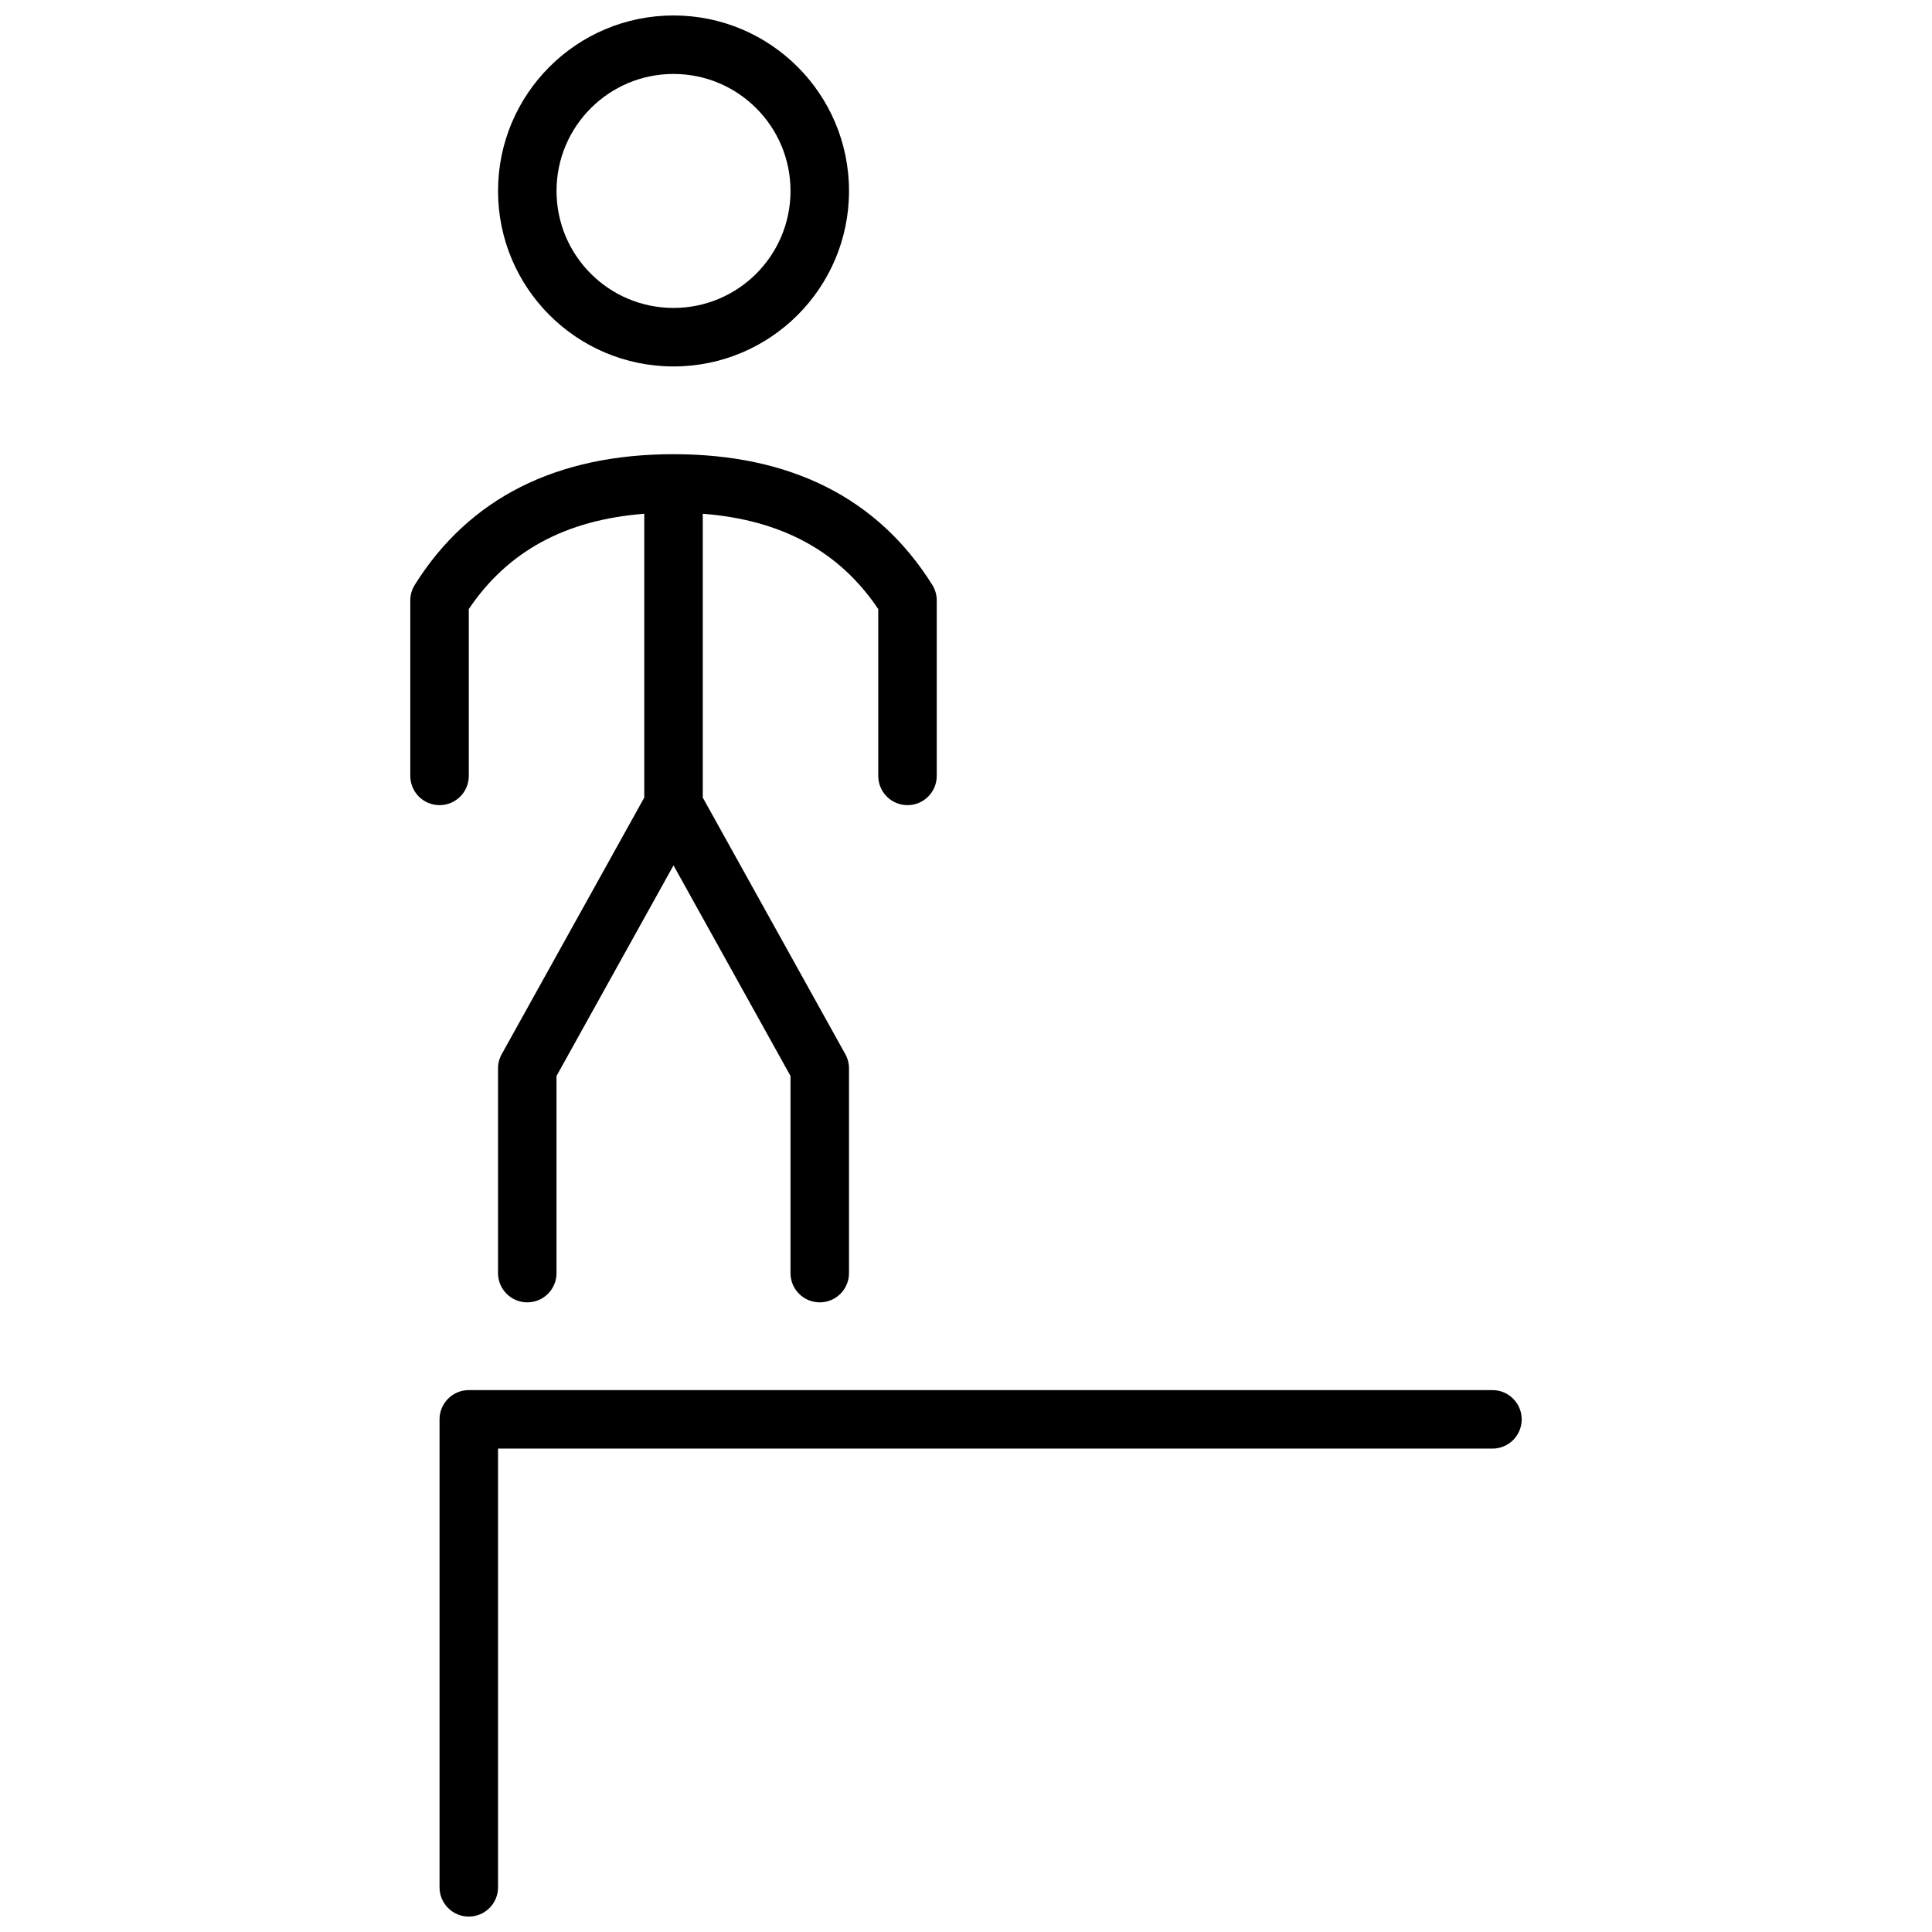 <?xml version="1.0" encoding="UTF-8"?>
<!-- Uploaded to: ICON Repo, www.svgrepo.com, Generator: ICON Repo Mixer Tools -->
<svg width="800px" height="800px" version="1.1" viewBox="144 144 512 512" xmlns="http://www.w3.org/2000/svg">
 <defs>
  <clipPath id="a">
   <path d="m252 148.09h296v503.81h-296z"/>
  </clipPath>
 </defs>
 <g clip-path="url(#a)">
  <path d="m322.49 241.11c-25.684 0-46.504-20.82-46.504-46.508 0-25.684 20.82-46.504 46.504-46.504 25.684 0 46.508 20.82 46.508 46.504 0 25.688-20.824 46.508-46.508 46.508zm0-15.504c17.125 0 31.004-13.879 31.004-31.004 0-17.121-13.879-31.004-31.004-31.004-17.121 0-31.004 13.883-31.004 31.004 0 17.125 13.883 31.004 31.004 31.004zm-7.75 54.547c-20.961 1.617-36.246 10-46.504 25.254v44.215c0 4.281-3.473 7.75-7.754 7.75-4.277 0-7.75-3.469-7.75-7.75v-46.504c0-1.453 0.41-2.879 1.18-4.109 14.406-23.047 37.602-34.645 68.578-34.645 30.98 0 54.176 11.598 68.582 34.645 0.77 1.23 1.176 2.656 1.176 4.109v46.504c0 4.281-3.469 7.75-7.75 7.75s-7.75-3.469-7.75-7.75v-44.215c-10.258-15.254-25.547-23.637-46.504-25.254v75.211l37.777 68.004c0.641 1.152 0.977 2.445 0.977 3.762v54.258c0 4.281-3.473 7.75-7.754 7.75-4.277 0-7.75-3.469-7.75-7.75v-52.246l-31.004-55.809-31.004 55.809v52.246c0 4.281-3.469 7.75-7.75 7.75s-7.75-3.469-7.75-7.75v-54.258c0-1.316 0.336-2.609 0.977-3.762l37.777-68.004zm-38.754 247.74v116.27c0 4.281-3.473 7.75-7.75 7.75-4.281 0-7.754-3.469-7.754-7.75v-124.02c0-4.281 3.473-7.75 7.754-7.75h271.28c4.281 0 7.75 3.469 7.75 7.75s-3.469 7.75-7.75 7.75z"/>
 </g>
</svg>